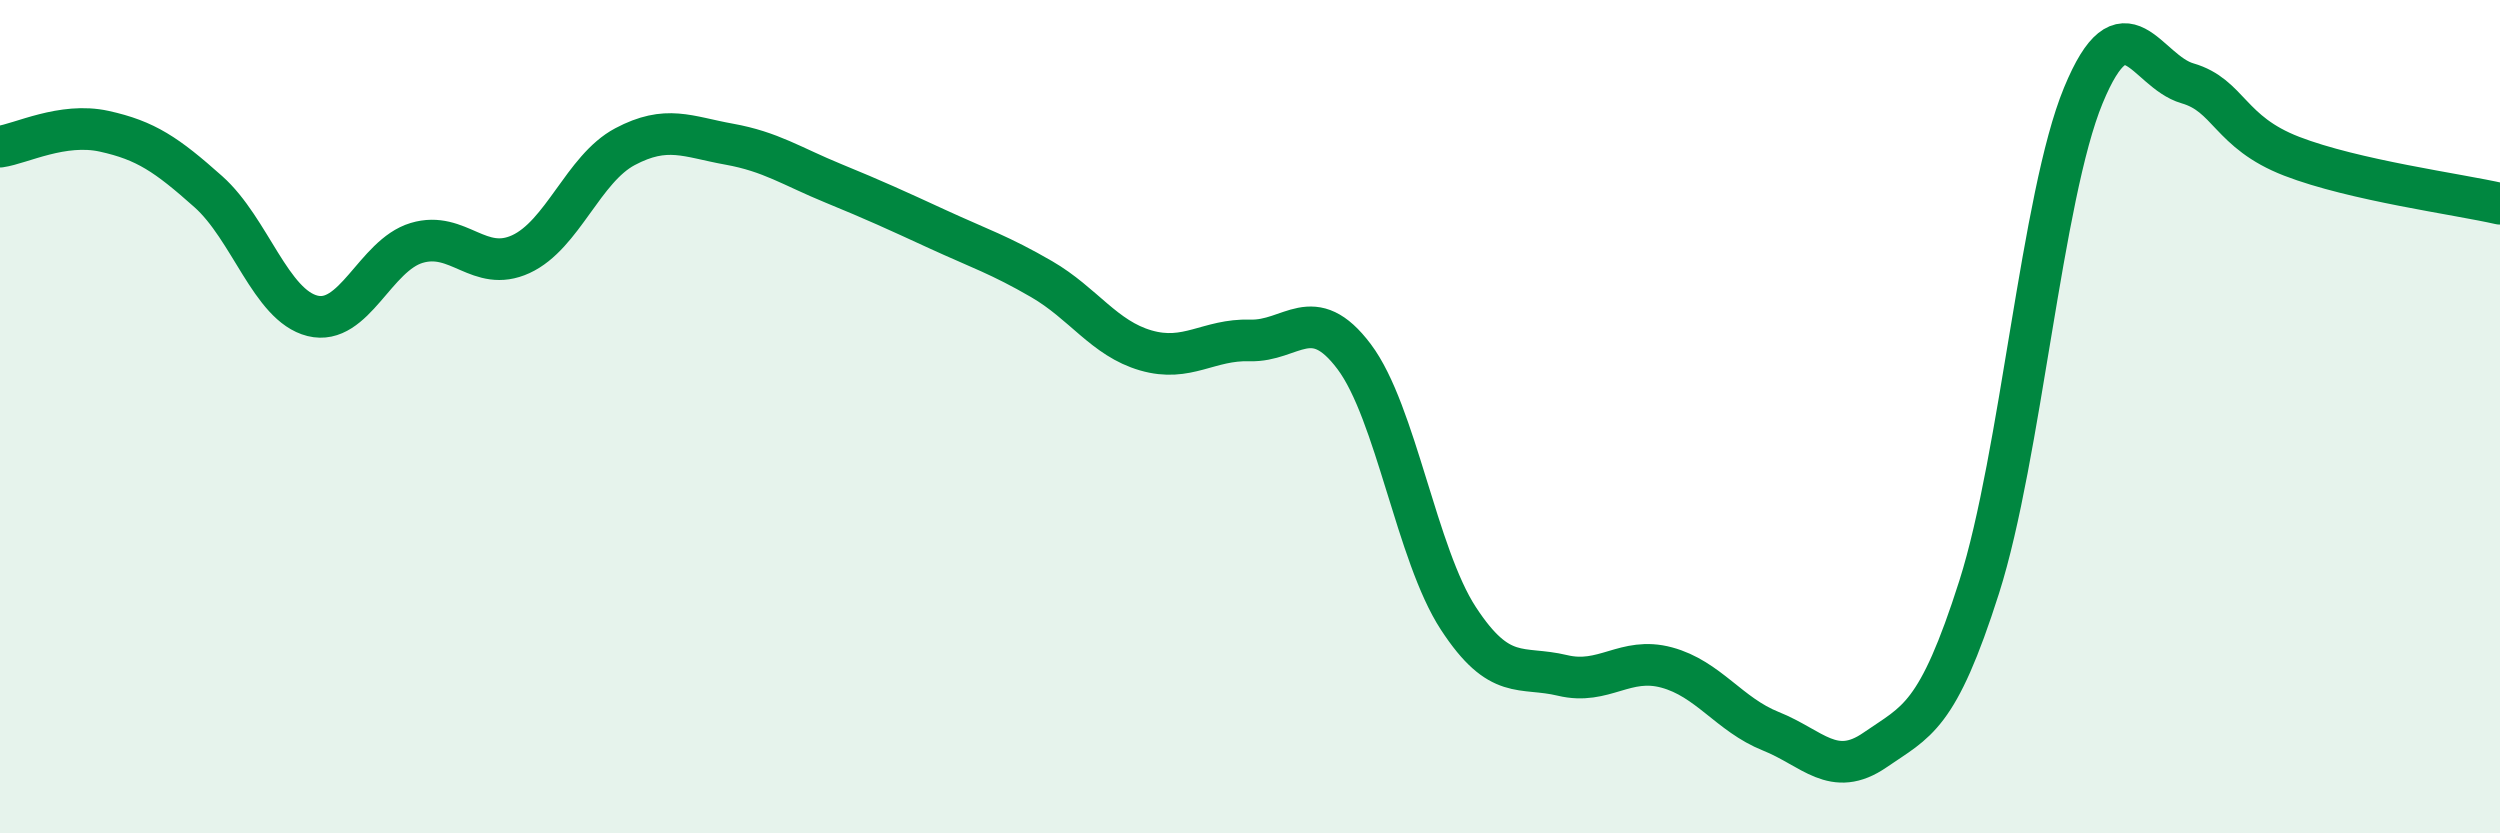 
    <svg width="60" height="20" viewBox="0 0 60 20" xmlns="http://www.w3.org/2000/svg">
      <path
        d="M 0,3.52 C 0.5,3.45 1.5,2.93 2.5,3.15 C 3.5,3.37 4,3.71 5,4.6 C 6,5.49 6.5,7.33 7.5,7.58 C 8.5,7.83 9,6.13 10,5.83 C 11,5.53 11.5,6.56 12.5,6.1 C 13.5,5.64 14,4.05 15,3.52 C 16,2.99 16.5,3.28 17.5,3.46 C 18.5,3.64 19,3.99 20,4.4 C 21,4.81 21.5,5.04 22.5,5.5 C 23.5,5.96 24,6.12 25,6.7 C 26,7.28 26.5,8.12 27.5,8.41 C 28.5,8.7 29,8.14 30,8.17 C 31,8.2 31.5,7.23 32.5,8.56 C 33.5,9.89 34,13.31 35,14.84 C 36,16.37 36.5,15.97 37.5,16.21 C 38.5,16.45 39,15.75 40,16.02 C 41,16.29 41.5,17.15 42.5,17.55 C 43.5,17.95 44,18.69 45,18 C 46,17.31 46.5,17.23 47.5,14.09 C 48.5,10.95 49,4.71 50,2.29 C 51,-0.13 51.5,1.71 52.5,2 C 53.5,2.29 53.5,3.17 55,3.75 C 56.5,4.33 59,4.66 60,4.89L60 20L0 20Z"
        fill="#008740"
        opacity="0.1"
        stroke-linecap="round"
        stroke-linejoin="round"
      />
      <path
        d="M 0,3.52 C 0.5,3.45 1.5,2.93 2.5,3.15 C 3.5,3.37 4,3.71 5,4.6 C 6,5.49 6.5,7.33 7.5,7.58 C 8.5,7.83 9,6.13 10,5.83 C 11,5.53 11.5,6.56 12.5,6.1 C 13.5,5.64 14,4.05 15,3.52 C 16,2.99 16.5,3.28 17.5,3.46 C 18.5,3.64 19,3.99 20,4.4 C 21,4.81 21.5,5.04 22.5,5.5 C 23.5,5.96 24,6.12 25,6.7 C 26,7.28 26.5,8.12 27.5,8.41 C 28.5,8.7 29,8.14 30,8.17 C 31,8.2 31.5,7.23 32.5,8.56 C 33.5,9.89 34,13.31 35,14.84 C 36,16.37 36.5,15.97 37.5,16.21 C 38.5,16.45 39,15.75 40,16.02 C 41,16.29 41.5,17.15 42.5,17.55 C 43.5,17.95 44,18.69 45,18 C 46,17.31 46.5,17.23 47.5,14.09 C 48.5,10.95 49,4.71 50,2.29 C 51,-0.13 51.5,1.71 52.5,2 C 53.5,2.29 53.5,3.17 55,3.75 C 56.5,4.33 59,4.66 60,4.89"
        stroke="#008740"
        stroke-width="1"
        fill="none"
        stroke-linecap="round"
        stroke-linejoin="round"
      />
    </svg>
  